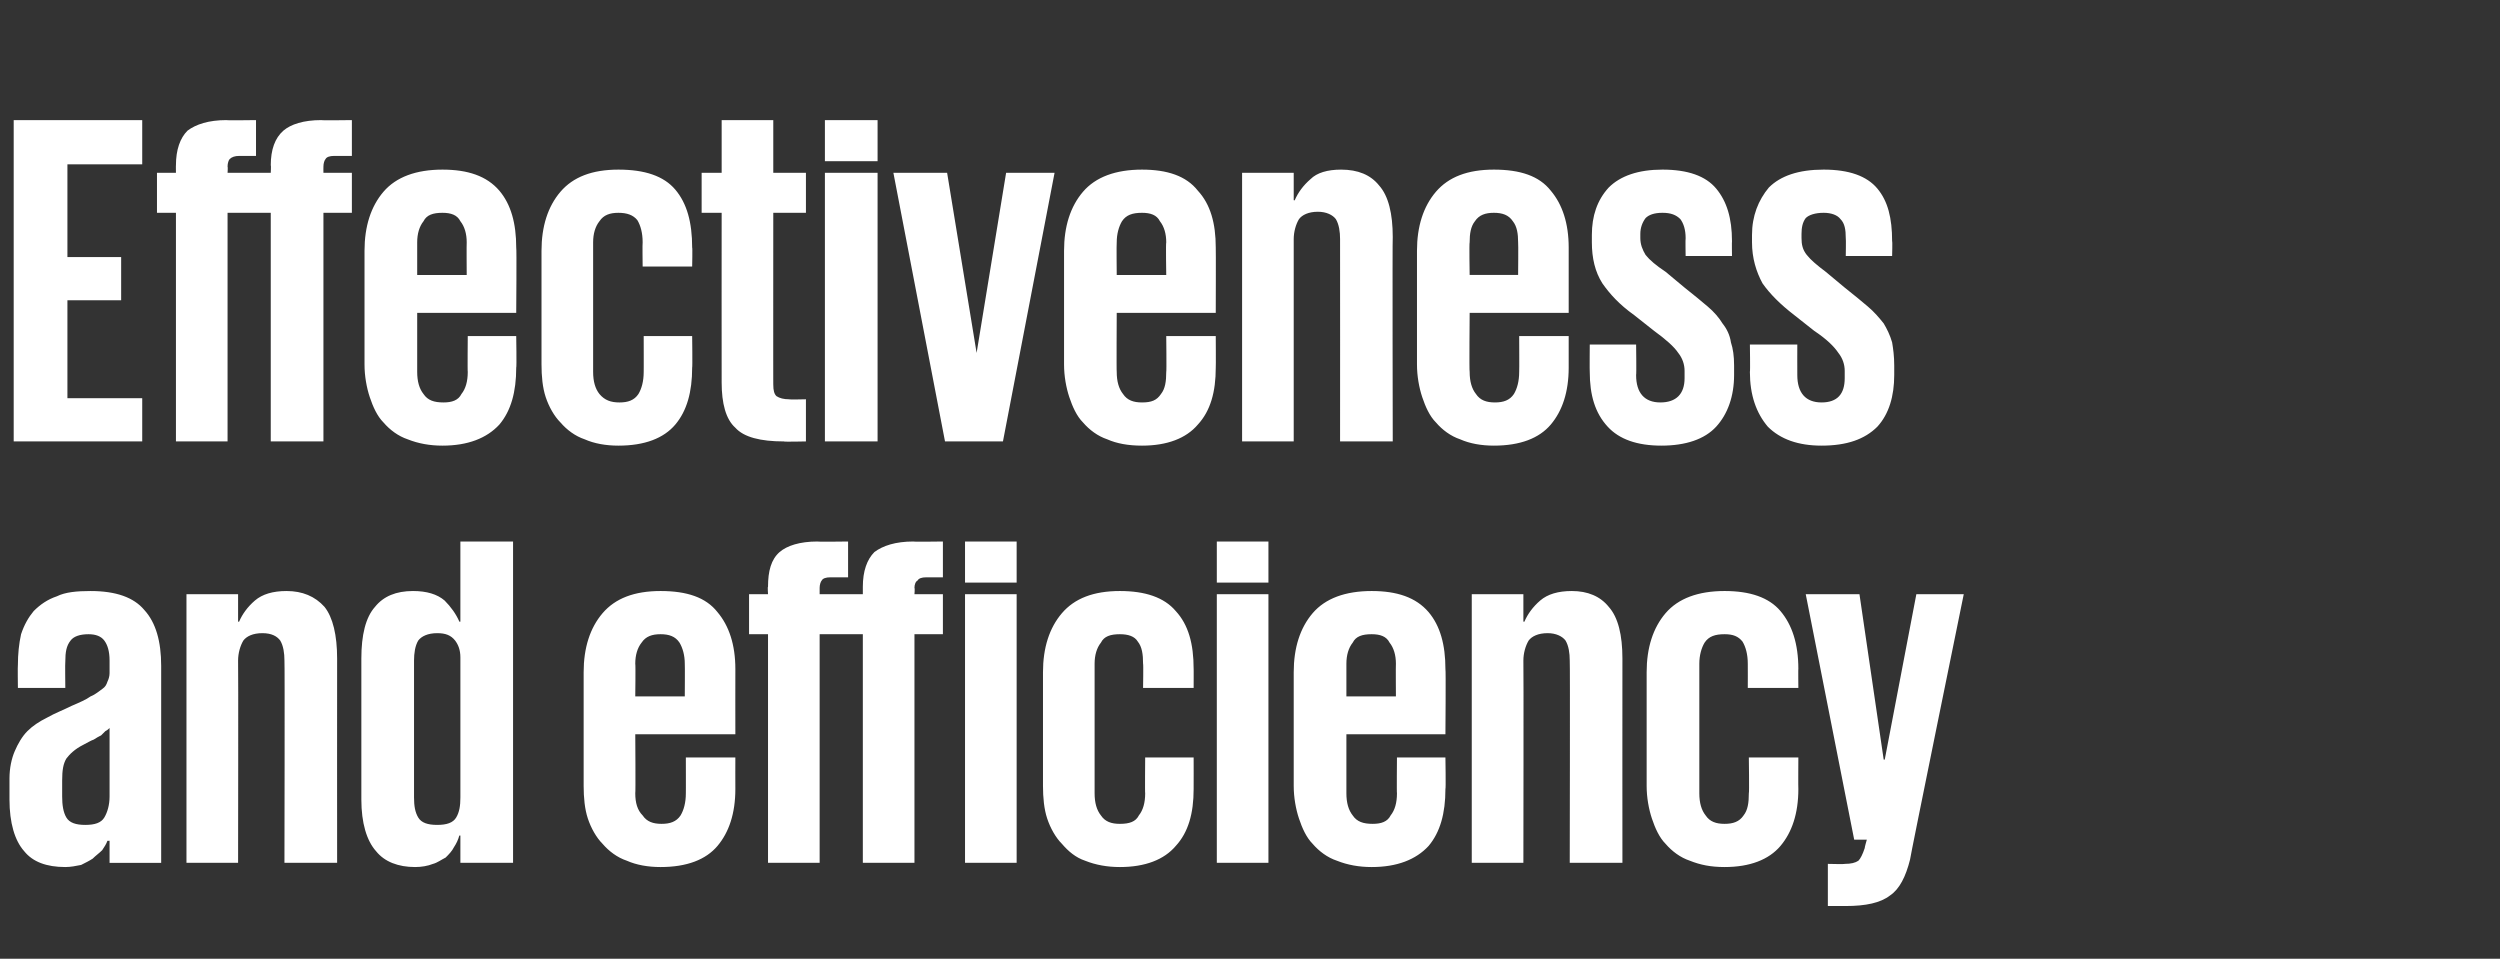 <?xml version="1.0" standalone="no"?><!DOCTYPE svg PUBLIC "-//W3C//DTD SVG 1.1//EN" "http://www.w3.org/Graphics/SVG/1.1/DTD/svg11.dtd"><svg xmlns="http://www.w3.org/2000/svg" version="1.1" width="237.3px" height="91px" viewBox="0 -1 237.3 91" style="top:-1px"><rect x="0" y="-1" width="237.3" height="91" fill="#333333" stroke="none"/><desc>Effectiveness and efficiency</desc><defs/><g id="Polygon147850"><path d="m8.1 77.3c.9 0 1.5-.2 1.8-.7c.3-.5.5-1.2.5-2c0 0 0-6.5 0-6.5c-.1.1-.2.2-.4.3c-.1.1-.2.2-.4.4c-.2.1-.4.2-.7.4c-.3.1-.6.3-1 .5c-.8.4-1.3.9-1.6 1.3c-.3.5-.4 1.1-.4 2.1c0 0 0 1.5 0 1.5c0 .8.1 1.5.4 2c.3.5.9.7 1.8.7zm2.3 3.6l0-2.1c0 0-.18.03-.2 0c-.1.3-.3.6-.5.9c-.3.3-.6.5-.9.8c-.3.2-.7.4-1.1.6c-.5.1-1 .2-1.5.2c-1.8 0-3.1-.5-3.9-1.5c-.9-1-1.4-2.7-1.4-4.9c0 0 0-2 0-2c0-1 .2-1.9.5-2.6c.3-.7.7-1.4 1.2-1.9c.5-.5 1.1-.9 1.9-1.3c.7-.4 1.5-.7 2.3-1.1c.7-.3 1.4-.6 1.8-.9c.5-.2.8-.5 1.1-.7c.3-.2.4-.4.5-.7c.1-.2.2-.5.2-.8c0 0 0-1.2 0-1.2c0-.9-.2-1.5-.5-1.9c-.3-.4-.8-.6-1.5-.6c-.8 0-1.4.2-1.7.6c-.4.5-.5 1.1-.5 2c-.03-.02 0 2.5 0 2.5l-4.5 0c0 0-.03-2.16 0-2.2c0-1 .1-2 .3-2.9c.3-.9.7-1.6 1.2-2.2c.6-.6 1.3-1.1 2.2-1.4c.8-.4 1.9-.5 3.2-.5c2.4 0 4.1.6 5.1 1.8c1.1 1.2 1.6 3 1.6 5.3c0 .03 0 18.7 0 18.7l-4.9 0zm16.6-19.2c0-.7-.1-1.4-.4-1.9c-.3-.4-.8-.7-1.7-.7c-.9 0-1.5.3-1.8.7c-.3.5-.5 1.2-.5 1.9c.03.03 0 19.2 0 19.2l-4.9 0l0-25.5l4.9 0l0 2.6c0 0 .12.04.1 0c.3-.7.8-1.4 1.5-2c.7-.6 1.7-.9 3-.9c1.5 0 2.7.5 3.6 1.5c.8 1 1.2 2.7 1.2 4.9c-.01.01 0 19.4 0 19.4l-5 0c0 0 .04-19.17 0-19.2zm12.3 13c0 .8.1 1.4.4 1.9c.3.5.9.7 1.8.7c.9 0 1.5-.2 1.8-.7c.3-.5.4-1.1.4-1.9c0 0 0-13.3 0-13.3c0-.7-.2-1.2-.5-1.6c-.4-.5-.9-.7-1.7-.7c-.9 0-1.5.3-1.8.7c-.3.5-.4 1.2-.4 1.9c0 0 0 13 0 13zm9.4 6.2l-5 0l0-2.6c0 0-.05.04-.1 0c-.1.4-.3.8-.5 1.1c-.2.4-.5.7-.8 1c-.4.2-.8.5-1.2.6c-.5.2-1.1.3-1.7.3c-1.6 0-2.9-.5-3.7-1.5c-.9-1-1.4-2.7-1.4-4.9c0 0 0-13.4 0-13.4c0-2.2.4-3.9 1.3-4.9c.8-1 2-1.5 3.6-1.5c1.3 0 2.3.3 3 .9c.6.6 1.1 1.3 1.4 2c.05.04.1 0 .1 0l0-7.6l5 0l0 30.5zm21.1-10c0 0-.01 2.98 0 3c0 2.3-.6 4.1-1.7 5.4c-1.1 1.3-2.9 2-5.4 2c-1.2 0-2.3-.2-3.2-.6c-.9-.3-1.7-.9-2.3-1.6c-.6-.6-1.1-1.5-1.4-2.4c-.3-.9-.4-2-.4-3.1c0 0 0-10.8 0-10.8c0-2.3.6-4.2 1.8-5.6c1.2-1.4 3-2.1 5.5-2.1c2.5 0 4.3.6 5.4 2c1.1 1.3 1.7 3.1 1.7 5.4c-.01 0 0 6.2 0 6.2l-9.5 0c0 0 .04 5.63 0 5.6c0 .9.2 1.6.7 2.1c.4.6 1 .8 1.8.8c.8 0 1.4-.2 1.8-.8c.3-.5.5-1.2.5-2.1c.01.03 0-3.4 0-3.4l4.7 0zm-9.5-5.8l4.7 0c0 0 .02-3.05 0-3.1c0-.8-.2-1.5-.5-2c-.4-.6-1-.8-1.8-.8c-.8 0-1.4.2-1.8.8c-.4.5-.6 1.2-.6 2c.04.05 0 3.1 0 3.1zm10.8-9.7l1.8 0c0 0-.05-.73 0-.7c0-1.5.3-2.6 1.1-3.3c.7-.6 1.9-1 3.6-1c.02.04 2.9 0 2.9 0l0 3.4c0 0-1.66.01-1.7 0c-.4 0-.7.1-.8.3c-.1.1-.2.4-.2.7c0 .05 0 .6 0 .6l4.1 0c0 0 0-.73 0-.7c0-1.5.4-2.6 1.1-3.3c.8-.6 2-1 3.7-1c-.03.04 2.8 0 2.8 0l0 3.4c0 0-1.62.01-1.6 0c-.4 0-.7.1-.8.3c-.2.1-.3.4-.3.7c.05.05 0 .6 0 .6l2.7 0l0 3.8l-2.7 0l0 21.7l-4.9 0l0-21.7l-4.1 0l0 21.7l-4.9 0l0-21.7l-1.8 0l0-3.8zm20.5-5l4.9 0l0 3.9l-4.9 0l0-3.9zm0 5l4.9 0l0 25.5l-4.9 0l0-25.5zm21.7 15.5c0 0 .01 2.98 0 3c0 2.3-.5 4.1-1.7 5.4c-1.1 1.3-2.9 2-5.3 2c-1.2 0-2.3-.2-3.3-.6c-.9-.3-1.6-.9-2.2-1.6c-.6-.6-1.1-1.5-1.4-2.4c-.3-.9-.4-2-.4-3.1c0 0 0-10.8 0-10.8c0-2.3.6-4.2 1.8-5.6c1.2-1.4 3-2.1 5.5-2.1c2.4 0 4.2.6 5.3 1.9c1.2 1.3 1.7 3.1 1.7 5.5c.01-.05 0 1.8 0 1.8l-4.8 0c0 0 .04-2.3 0-2.3c0-.9-.1-1.6-.5-2.1c-.3-.5-.9-.7-1.7-.7c-.9 0-1.5.2-1.8.8c-.4.5-.6 1.2-.6 2c0 0 0 12.3 0 12.3c0 .9.2 1.6.6 2.1c.4.6 1 .8 1.8.8c.9 0 1.5-.2 1.8-.8c.4-.5.6-1.2.6-2.1c-.03.03 0-3.4 0-3.4l4.6 0zm2.2-20.5l4.9 0l0 3.9l-4.9 0l0-3.9zm0 5l4.9 0l0 25.5l-4.9 0l0-25.5zm21.7 15.5c0 0 .05 2.98 0 3c0 2.3-.5 4.1-1.6 5.4c-1.2 1.3-3 2-5.4 2c-1.2 0-2.3-.2-3.3-.6c-.9-.3-1.7-.9-2.3-1.6c-.6-.6-1-1.5-1.3-2.4c-.3-.9-.5-2-.5-3.1c0 0 0-10.8 0-10.8c0-2.3.6-4.2 1.8-5.6c1.2-1.4 3.1-2.1 5.6-2.1c2.4 0 4.2.6 5.4 2c1.1 1.3 1.6 3.1 1.6 5.4c.05 0 0 6.2 0 6.2l-9.4 0c0 0 0 5.63 0 5.6c0 .9.2 1.6.6 2.1c.4.6 1 .8 1.9.8c.8 0 1.4-.2 1.7-.8c.4-.5.6-1.2.6-2.1c-.03.03 0-3.4 0-3.4l4.6 0zm-9.4-5.8l4.7 0c0 0-.02-3.05 0-3.1c0-.8-.2-1.5-.6-2c-.3-.6-.9-.8-1.7-.8c-.9 0-1.5.2-1.8.8c-.4.5-.6 1.2-.6 2c0 .05 0 3.1 0 3.1zm21.2-3.4c0-.7-.1-1.4-.4-1.9c-.3-.4-.9-.7-1.7-.7c-.9 0-1.5.3-1.8.7c-.3.5-.5 1.2-.5 1.9c.03.03 0 19.2 0 19.2l-4.9 0l0-25.5l4.9 0l0 2.6c0 0 .12.04.1 0c.3-.7.8-1.4 1.5-2c.7-.6 1.7-.9 3-.9c1.5 0 2.7.5 3.5 1.5c.9 1 1.3 2.7 1.3 4.9c-.01.01 0 19.4 0 19.4l-5 0c0 0 .04-19.17 0-19.2zm21.7 9.2c0 0-.02 2.98 0 3c0 2.3-.6 4.1-1.7 5.4c-1.1 1.3-2.9 2-5.3 2c-1.3 0-2.3-.2-3.3-.6c-.9-.3-1.7-.9-2.3-1.6c-.6-.6-1-1.5-1.3-2.4c-.3-.9-.5-2-.5-3.1c0 0 0-10.8 0-10.8c0-2.3.6-4.2 1.8-5.6c1.2-1.4 3.1-2.1 5.6-2.1c2.4 0 4.2.6 5.3 1.9c1.1 1.3 1.7 3.1 1.7 5.5c-.02-.05 0 1.8 0 1.8l-4.8 0c0 0 .01-2.3 0-2.3c0-.9-.2-1.6-.5-2.1c-.4-.5-.9-.7-1.7-.7c-.9 0-1.5.2-1.9.8c-.3.5-.5 1.2-.5 2c0 0 0 12.3 0 12.3c0 .9.2 1.6.6 2.1c.4.6 1 .8 1.8.8c.8 0 1.4-.2 1.8-.8c.4-.5.5-1.2.5-2.1c.05.03 0-3.4 0-3.4l4.7 0zm15.7-15.5c0 0-5.14 25.19-5.1 25.2c-.4 1.6-1 2.8-1.9 3.4c-.9.7-2.3 1-4.2 1c.03 0-1.7 0-1.7 0l0-4c0 0 1.64.04 1.6 0c.6 0 1-.1 1.3-.3c.2-.2.4-.6.6-1.2c-.02-.04.2-.8.2-.8l-1.2 0l-4.6-23.3l5.1 0l2.3 15.7l.1 0l3-15.7l4.5 0z" stroke="none" fill="#fff"/></g><g id="Polygon147849"><path d="m1.3 10.4l12.2 0l0 4.2l-7.1 0l0 8.8l5.1 0l0 4.1l-5.1 0l0 9.3l7.1 0l0 4.1l-12.2 0l0-30.5zm13.6 5l1.8 0c0 0-.01-.73 0-.7c0-1.5.4-2.6 1.1-3.3c.8-.6 2-1 3.7-1c-.04.04 2.8 0 2.8 0l0 3.4c0 0-1.62.01-1.6 0c-.4 0-.7.1-.9.3c-.1.1-.2.4-.2.7c.04.05 0 .6 0 .6l4.1 0c0 0 .04-.73 0-.7c0-1.5.4-2.6 1.2-3.3c.7-.6 1.9-1 3.6-1c.01.04 2.9 0 2.9 0l0 3.4c0 0-1.68.01-1.7 0c-.4 0-.7.1-.8.3c-.1.1-.2.4-.2.7c-.01.05 0 .6 0 .6l2.7 0l0 3.8l-2.7 0l0 21.7l-5 0l0-21.7l-4.1 0l0 21.7l-4.9 0l0-21.7l-1.8 0l0-3.8zm34.1 15.5c0 0 .05 2.98 0 3c0 2.3-.5 4.1-1.6 5.4c-1.2 1.3-3 2-5.4 2c-1.2 0-2.3-.2-3.3-.6c-.9-.3-1.7-.9-2.3-1.6c-.6-.6-1-1.5-1.3-2.4c-.3-.9-.5-2-.5-3.1c0 0 0-10.8 0-10.8c0-2.3.6-4.2 1.8-5.6c1.2-1.4 3.1-2.1 5.6-2.1c2.4 0 4.2.6 5.4 2c1.1 1.3 1.6 3.1 1.6 5.4c.05 0 0 6.2 0 6.2l-9.4 0c0 0 0 5.63 0 5.6c0 .9.2 1.6.6 2.1c.4.6 1 .8 1.9.8c.8 0 1.4-.2 1.7-.8c.4-.5.6-1.2.6-2.1c-.03.03 0-3.4 0-3.4l4.6 0zm-9.4-5.8l4.7 0c0 0-.02-3.05 0-3.1c0-.8-.2-1.5-.6-2c-.3-.6-.9-.8-1.7-.8c-.9 0-1.5.2-1.8.8c-.4.5-.6 1.2-.6 2c0 .05 0 3.1 0 3.1zm26.1 5.8c0 0 .04 2.98 0 3c0 2.3-.5 4.1-1.6 5.4c-1.1 1.3-2.9 2-5.4 2c-1.2 0-2.3-.2-3.2-.6c-.9-.3-1.7-.9-2.3-1.6c-.6-.6-1.1-1.5-1.4-2.4c-.3-.9-.4-2-.4-3.1c0 0 0-10.8 0-10.8c0-2.3.6-4.2 1.8-5.6c1.2-1.4 3-2.1 5.5-2.1c2.5 0 4.3.6 5.4 1.9c1.1 1.3 1.6 3.1 1.6 5.5c.04-.05 0 1.8 0 1.8l-4.7 0c0 0-.03-2.3 0-2.3c0-.9-.2-1.6-.5-2.1c-.4-.5-1-.7-1.8-.7c-.8 0-1.4.2-1.8.8c-.4.5-.6 1.2-.6 2c0 0 0 12.3 0 12.3c0 .9.2 1.6.6 2.1c.5.6 1.1.8 1.9.8c.8 0 1.4-.2 1.8-.8c.3-.5.5-1.2.5-2.1c.01.03 0-3.4 0-3.4l4.6 0zm.9-15.5l1.9 0l0-5l4.9 0l0 5l3.1 0l0 3.8l-3.1 0c0 0-.01 16.35 0 16.3c0 .6.1.9.3 1.1c.3.2.7.3 1.2.3c.02.04 1.6 0 1.6 0l0 4c0 0-2.12.05-2.1 0c-2.2 0-3.8-.4-4.6-1.3c-.9-.8-1.3-2.3-1.3-4.3c-.01-.02 0-16.1 0-16.1l-1.9 0l0-3.8zm11.7-5l5 0l0 3.9l-5 0l0-3.9zm0 5l5 0l0 25.5l-5 0l0-25.5zm21.8 0l-4.9 25.5l-5.5 0l-4.9-25.5l5.1 0l2.8 17.1l0 0l2.8-17.1l4.6 0zm15.3 15.5c0 0 .02 2.98 0 3c0 2.3-.5 4.1-1.7 5.4c-1.1 1.3-2.9 2-5.3 2c-1.3 0-2.4-.2-3.3-.6c-.9-.3-1.7-.9-2.3-1.6c-.6-.6-1-1.5-1.3-2.4c-.3-.9-.5-2-.5-3.1c0 0 0-10.8 0-10.8c0-2.3.6-4.2 1.8-5.6c1.2-1.4 3.1-2.1 5.6-2.1c2.4 0 4.2.6 5.3 2c1.2 1.3 1.7 3.1 1.7 5.4c.02 0 0 6.2 0 6.2l-9.4 0c0 0-.03 5.63 0 5.6c0 .9.2 1.6.6 2.1c.4.6 1 .8 1.8.8c.9 0 1.4-.2 1.8-.8c.4-.5.5-1.2.5-2.1c.04.03 0-3.4 0-3.4l4.7 0zm-9.4-5.8l4.7 0c0 0-.05-3.05 0-3.1c0-.8-.2-1.5-.6-2c-.3-.6-.9-.8-1.7-.8c-.9 0-1.5.2-1.9.8c-.3.5-.5 1.2-.5 2c-.03.05 0 3.1 0 3.1zm21.2-3.4c0-.7-.1-1.4-.4-1.9c-.3-.4-.9-.7-1.7-.7c-.9 0-1.5.3-1.8.7c-.3.5-.5 1.2-.5 1.9c0 .03 0 19.2 0 19.2l-4.9 0l0-25.5l4.9 0l0 2.6c0 0 .09.04.1 0c.3-.7.8-1.4 1.5-2c.6-.6 1.6-.9 2.9-.9c1.6 0 2.8.5 3.6 1.5c.9 1 1.3 2.7 1.3 4.9c-.04.01 0 19.4 0 19.4l-5 0c0 0 .01-19.17 0-19.2zm21.7 9.2c0 0 0 2.98 0 3c0 2.3-.6 4.1-1.7 5.4c-1.1 1.3-2.9 2-5.4 2c-1.2 0-2.3-.2-3.2-.6c-.9-.3-1.7-.9-2.3-1.6c-.6-.6-1-1.5-1.3-2.4c-.3-.9-.5-2-.5-3.1c0 0 0-10.8 0-10.8c0-2.3.6-4.2 1.8-5.6c1.2-1.4 3-2.1 5.5-2.1c2.5 0 4.3.6 5.4 2c1.1 1.3 1.7 3.1 1.7 5.4c0 0 0 6.2 0 6.2l-9.4 0c0 0-.05 5.63 0 5.6c0 .9.2 1.6.6 2.1c.4.6 1 .8 1.8.8c.8 0 1.4-.2 1.8-.8c.3-.5.5-1.2.5-2.1c.02.03 0-3.4 0-3.4l4.7 0zm-9.4-5.8l4.6 0c0 0 .03-3.05 0-3.1c0-.8-.1-1.5-.5-2c-.4-.6-1-.8-1.8-.8c-.8 0-1.4.2-1.8.8c-.4.5-.5 1.2-.5 2c-.05.05 0 3.1 0 3.1zm25.1 9.5c0 2-.6 3.7-1.7 4.9c-1.1 1.2-2.9 1.8-5.2 1.8c-2.3 0-4-.6-5.1-1.8c-1.2-1.3-1.7-3-1.7-5.2c-.02.03 0-2.6 0-2.6l4.4 0c0 0 .04 2.86 0 2.9c0 1.7.8 2.6 2.3 2.6c1.5 0 2.3-.8 2.3-2.3c0 0 0-.7 0-.7c0-.6-.2-1.2-.6-1.7c-.4-.6-1.2-1.3-2.3-2.1c0 0-1.9-1.5-1.9-1.5c-1.4-1-2.3-2-3-3c-.7-1.1-1-2.4-1-3.9c0 0 0-.7 0-.7c0-1.8.5-3.3 1.6-4.5c1.1-1.1 2.8-1.7 5.1-1.7c2.4 0 4.1.6 5.1 1.8c1 1.2 1.5 2.8 1.5 5c-.02-.03 0 1.4 0 1.4l-4.4 0c0 0-.03-1.66 0-1.7c0-.8-.2-1.4-.5-1.8c-.4-.4-.9-.6-1.7-.6c-.8 0-1.3.2-1.6.5c-.3.4-.5.9-.5 1.5c0 0 0 .4 0 .4c0 .6.2 1.1.5 1.6c.4.5 1 1 1.9 1.6c0 0 1.8 1.5 1.8 1.5c.9.7 1.6 1.3 2.2 1.8c.6.5 1.1 1.1 1.4 1.6c.4.5.7 1.1.8 1.8c.2.6.3 1.3.3 2.2c0 0 0 .9 0 .9zm15.2 0c0 2-.5 3.7-1.6 4.9c-1.2 1.2-2.9 1.8-5.3 1.8c-2.2 0-3.9-.6-5.1-1.8c-1.1-1.3-1.7-3-1.7-5.2c.04.03 0-2.6 0-2.6l4.5 0c0 0-.01 2.86 0 2.9c0 1.7.8 2.6 2.3 2.6c1.5 0 2.2-.8 2.2-2.3c0 0 0-.7 0-.7c0-.6-.2-1.2-.6-1.7c-.4-.6-1.1-1.3-2.3-2.1c0 0-1.9-1.5-1.9-1.5c-1.3-1-2.3-2-3-3c-.6-1.1-1-2.4-1-3.9c0 0 0-.7 0-.7c0-1.8.6-3.3 1.6-4.5c1.1-1.1 2.8-1.7 5.2-1.7c2.4 0 4.1.6 5.1 1.8c1 1.2 1.4 2.8 1.4 5c.04-.03 0 1.4 0 1.4l-4.4 0c0 0 .03-1.66 0-1.7c0-.8-.1-1.4-.5-1.8c-.3-.4-.9-.6-1.6-.6c-.8 0-1.4.2-1.7.5c-.3.4-.4.9-.4 1.5c0 0 0 .4 0 .4c0 .6.1 1.1.5 1.6c.4.5 1 1 1.8 1.6c0 0 1.8 1.5 1.8 1.5c.9.7 1.6 1.3 2.2 1.8c.6.5 1.1 1.1 1.5 1.6c.3.5.6 1.1.8 1.8c.1.6.2 1.3.2 2.2c0 0 0 .9 0 .9z" stroke="none" fill="#fff"/></g></svg>